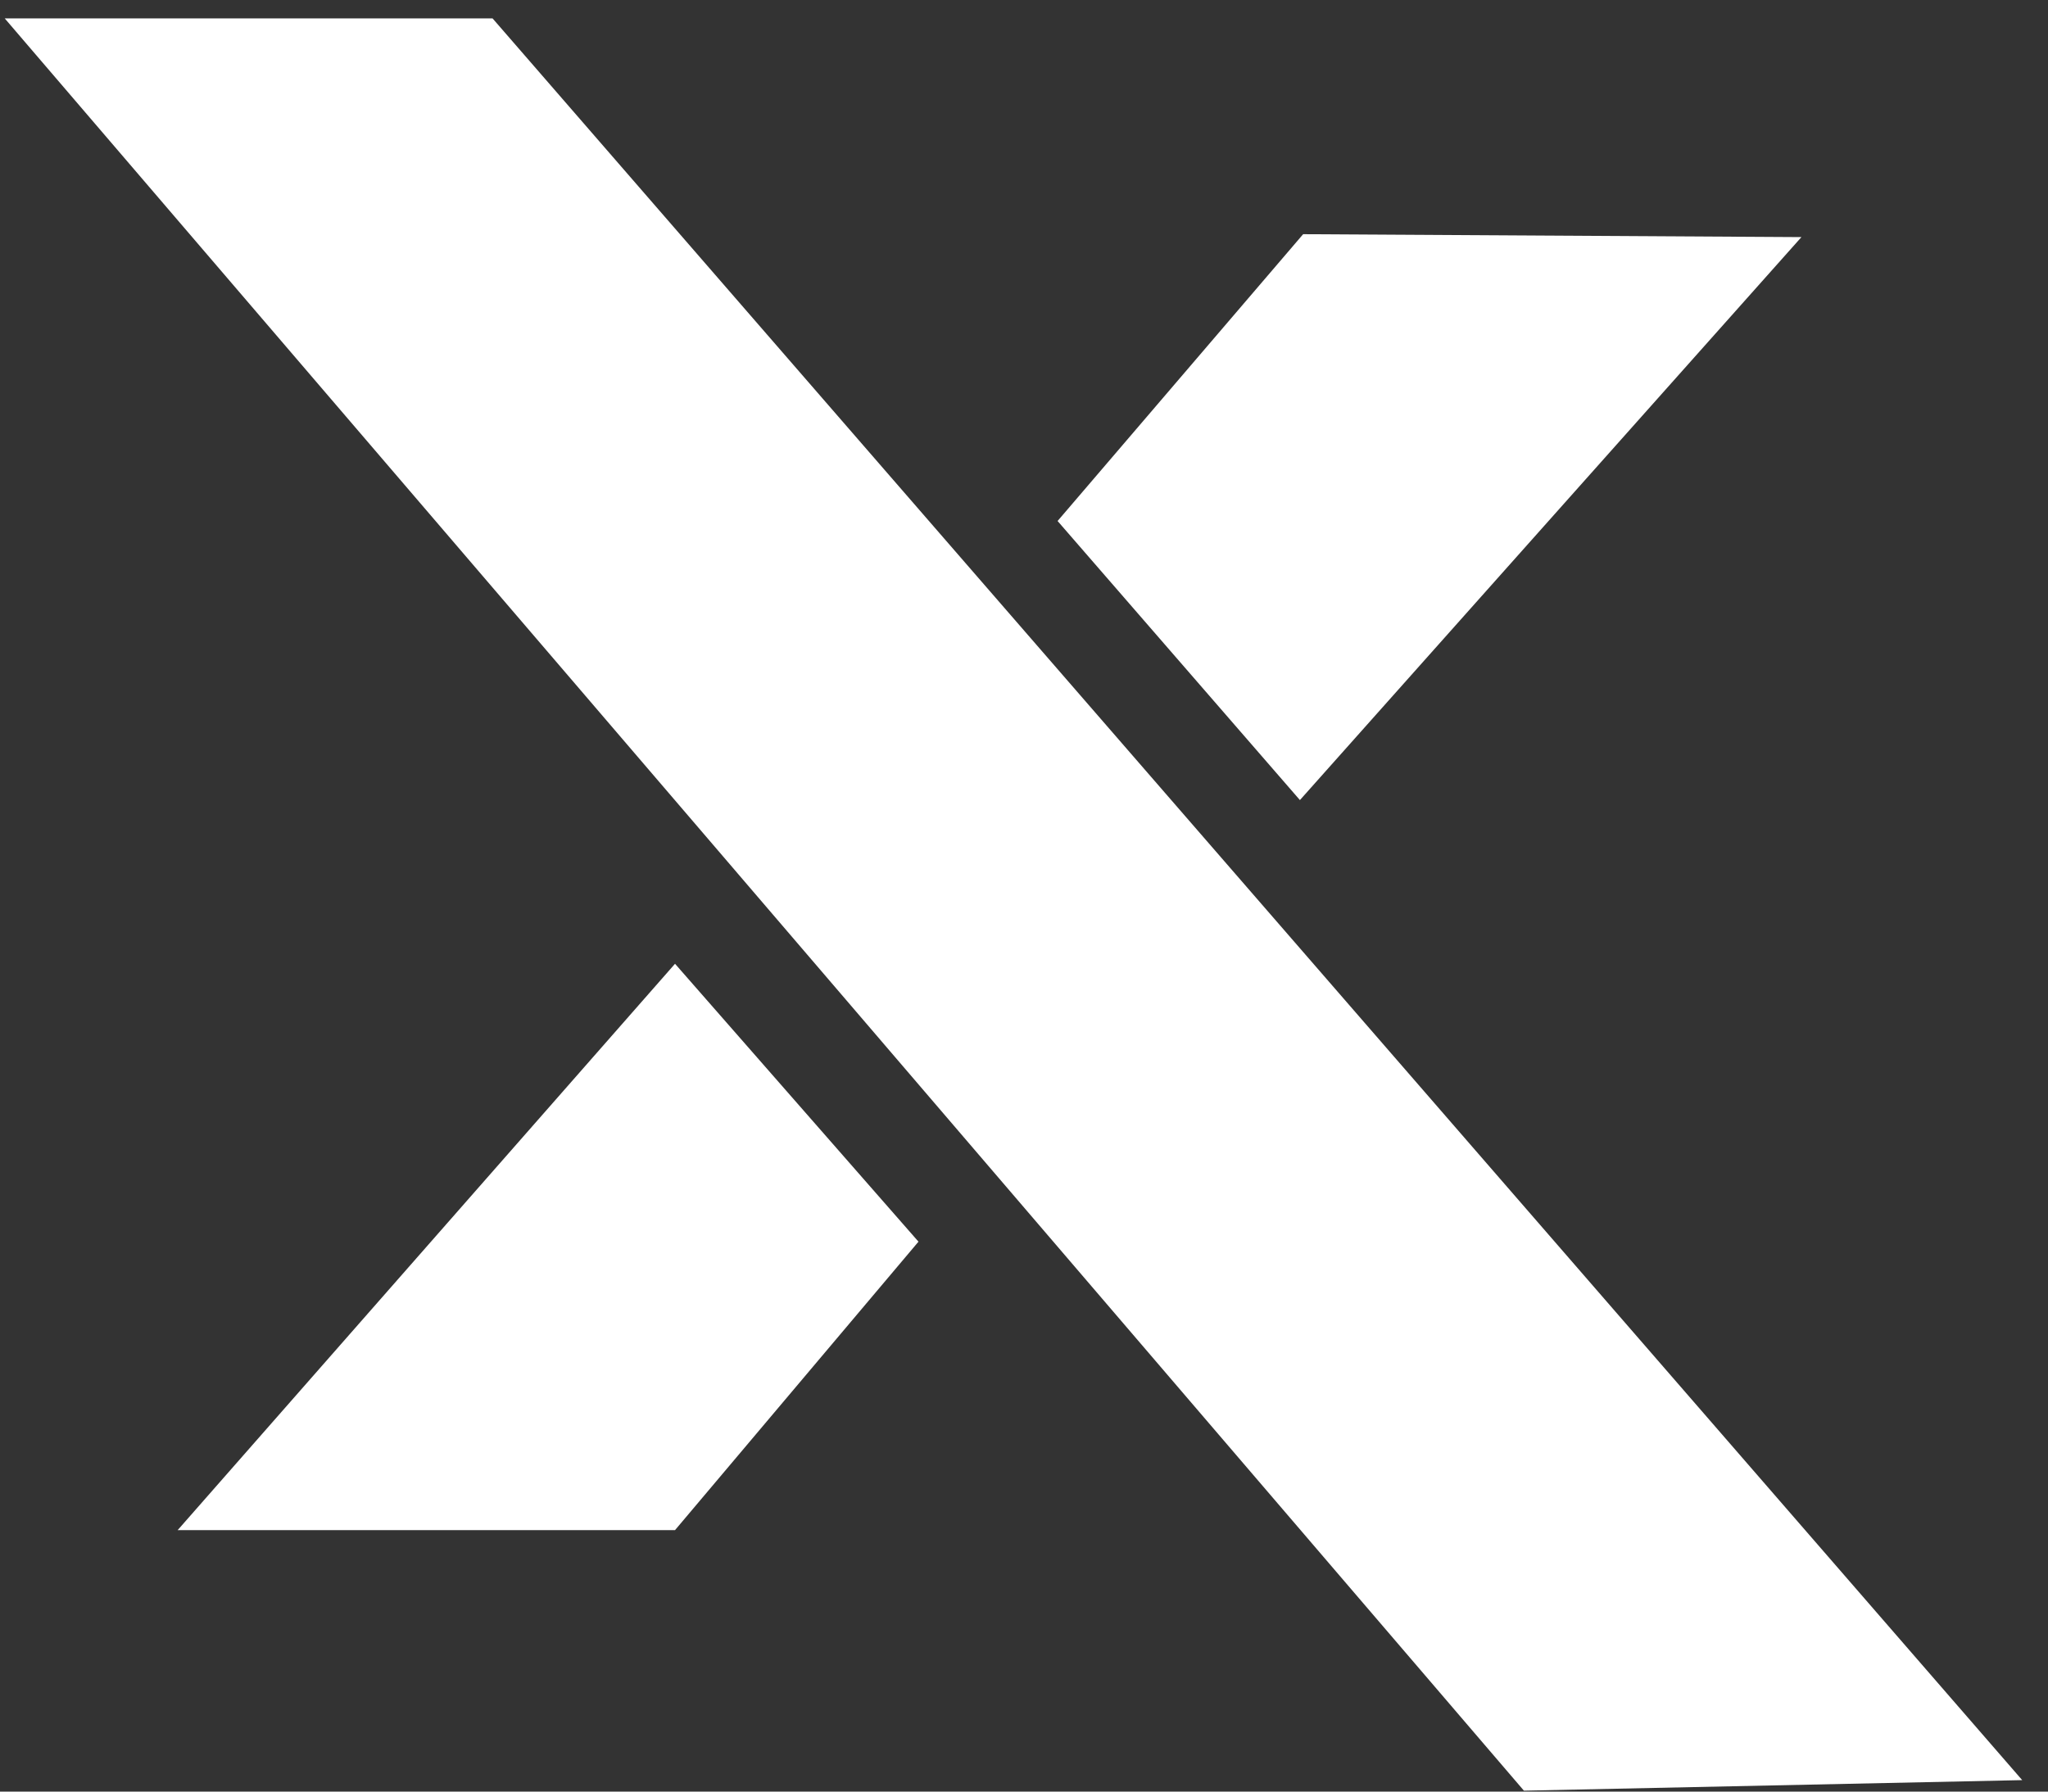 <svg xmlns="http://www.w3.org/2000/svg" width="40" height="35" viewBox="0 0 40 35" fill="none"><rect x="0" y="0" width="40" height="35" fill="#333333" stroke="none"/><g clip-path="url(#clip0_9124_264)"><path d="M0.092 0.359H9.62L39.496 34.776L29.764 34.982L0.092 0.359Z" fill="white"></path><path d="M13.184 18.828L17.939 24.257L13.184 29.892H3.47L13.184 18.828Z" fill="white"></path><path d="M25.389 15.63L20.656 10.178L25.452 4.575L35.184 4.632L25.389 15.63Z" fill="white"></path></g><defs><clipPath id="clip0_9124_264"><rect width="40" height="35" fill="white"></rect></clipPath></defs></svg>